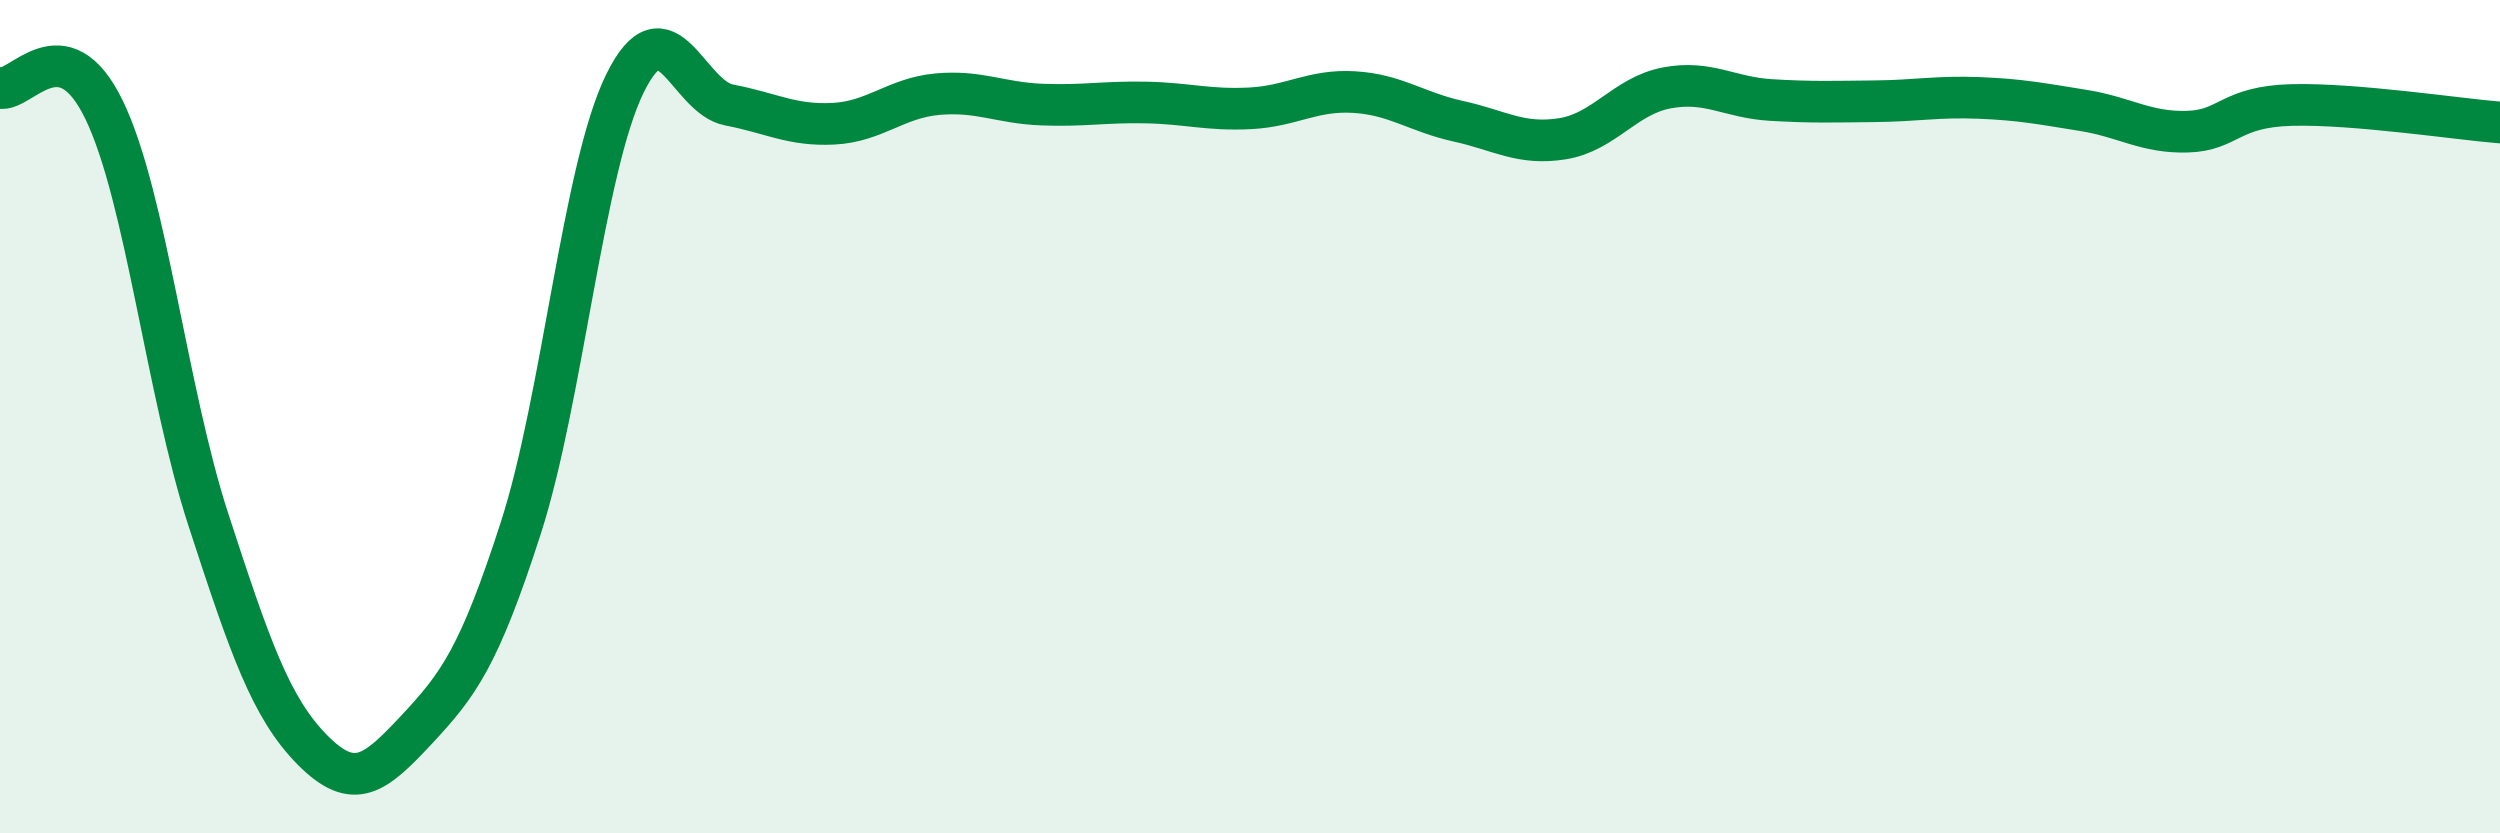 
    <svg width="60" height="20" viewBox="0 0 60 20" xmlns="http://www.w3.org/2000/svg">
      <path
        d="M 0,2.11 C 0.5,2.22 1.5,0.57 2.5,2.64 C 3.5,4.71 4,9.4 5,12.47 C 6,15.54 6.5,16.99 7.5,18 C 8.5,19.01 9,18.58 10,17.51 C 11,16.44 11.5,15.77 12.5,12.67 C 13.5,9.57 14,4.03 15,2 C 16,-0.03 16.5,2.33 17.5,2.52 C 18.5,2.71 19,3.02 20,2.97 C 21,2.92 21.5,2.35 22.5,2.26 C 23.5,2.17 24,2.47 25,2.51 C 26,2.55 26.5,2.44 27.5,2.46 C 28.5,2.48 29,2.65 30,2.6 C 31,2.55 31.5,2.15 32.5,2.21 C 33.5,2.27 34,2.69 35,2.91 C 36,3.13 36.5,3.49 37.5,3.33 C 38.5,3.17 39,2.3 40,2.11 C 41,1.92 41.5,2.34 42.5,2.4 C 43.5,2.46 44,2.44 45,2.43 C 46,2.42 46.5,2.31 47.5,2.35 C 48.5,2.39 49,2.49 50,2.65 C 51,2.81 51.5,3.19 52.5,3.16 C 53.5,3.13 53.5,2.56 55,2.52 C 56.5,2.48 59,2.86 60,2.94L60 20L0 20Z"
        fill="#008740"
        opacity="0.1"
        stroke-linecap="round"
        stroke-linejoin="round"
      />
      <path
        d="M 0,2.11 C 0.5,2.22 1.5,0.57 2.5,2.64 C 3.5,4.71 4,9.4 5,12.47 C 6,15.54 6.5,16.99 7.5,18 C 8.5,19.01 9,18.58 10,17.51 C 11,16.44 11.5,15.77 12.5,12.67 C 13.5,9.57 14,4.03 15,2 C 16,-0.03 16.5,2.33 17.5,2.52 C 18.5,2.71 19,3.02 20,2.97 C 21,2.92 21.5,2.35 22.5,2.26 C 23.5,2.17 24,2.47 25,2.51 C 26,2.55 26.5,2.44 27.5,2.46 C 28.5,2.48 29,2.65 30,2.6 C 31,2.55 31.5,2.15 32.5,2.21 C 33.5,2.27 34,2.69 35,2.91 C 36,3.13 36.5,3.49 37.5,3.33 C 38.5,3.17 39,2.3 40,2.11 C 41,1.92 41.5,2.34 42.5,2.4 C 43.5,2.46 44,2.44 45,2.43 C 46,2.42 46.5,2.31 47.5,2.35 C 48.5,2.39 49,2.49 50,2.65 C 51,2.81 51.5,3.19 52.5,3.16 C 53.5,3.13 53.5,2.56 55,2.52 C 56.5,2.48 59,2.86 60,2.94"
        stroke="#008740"
        stroke-width="1"
        fill="none"
        stroke-linecap="round"
        stroke-linejoin="round"
      />
    </svg>
  